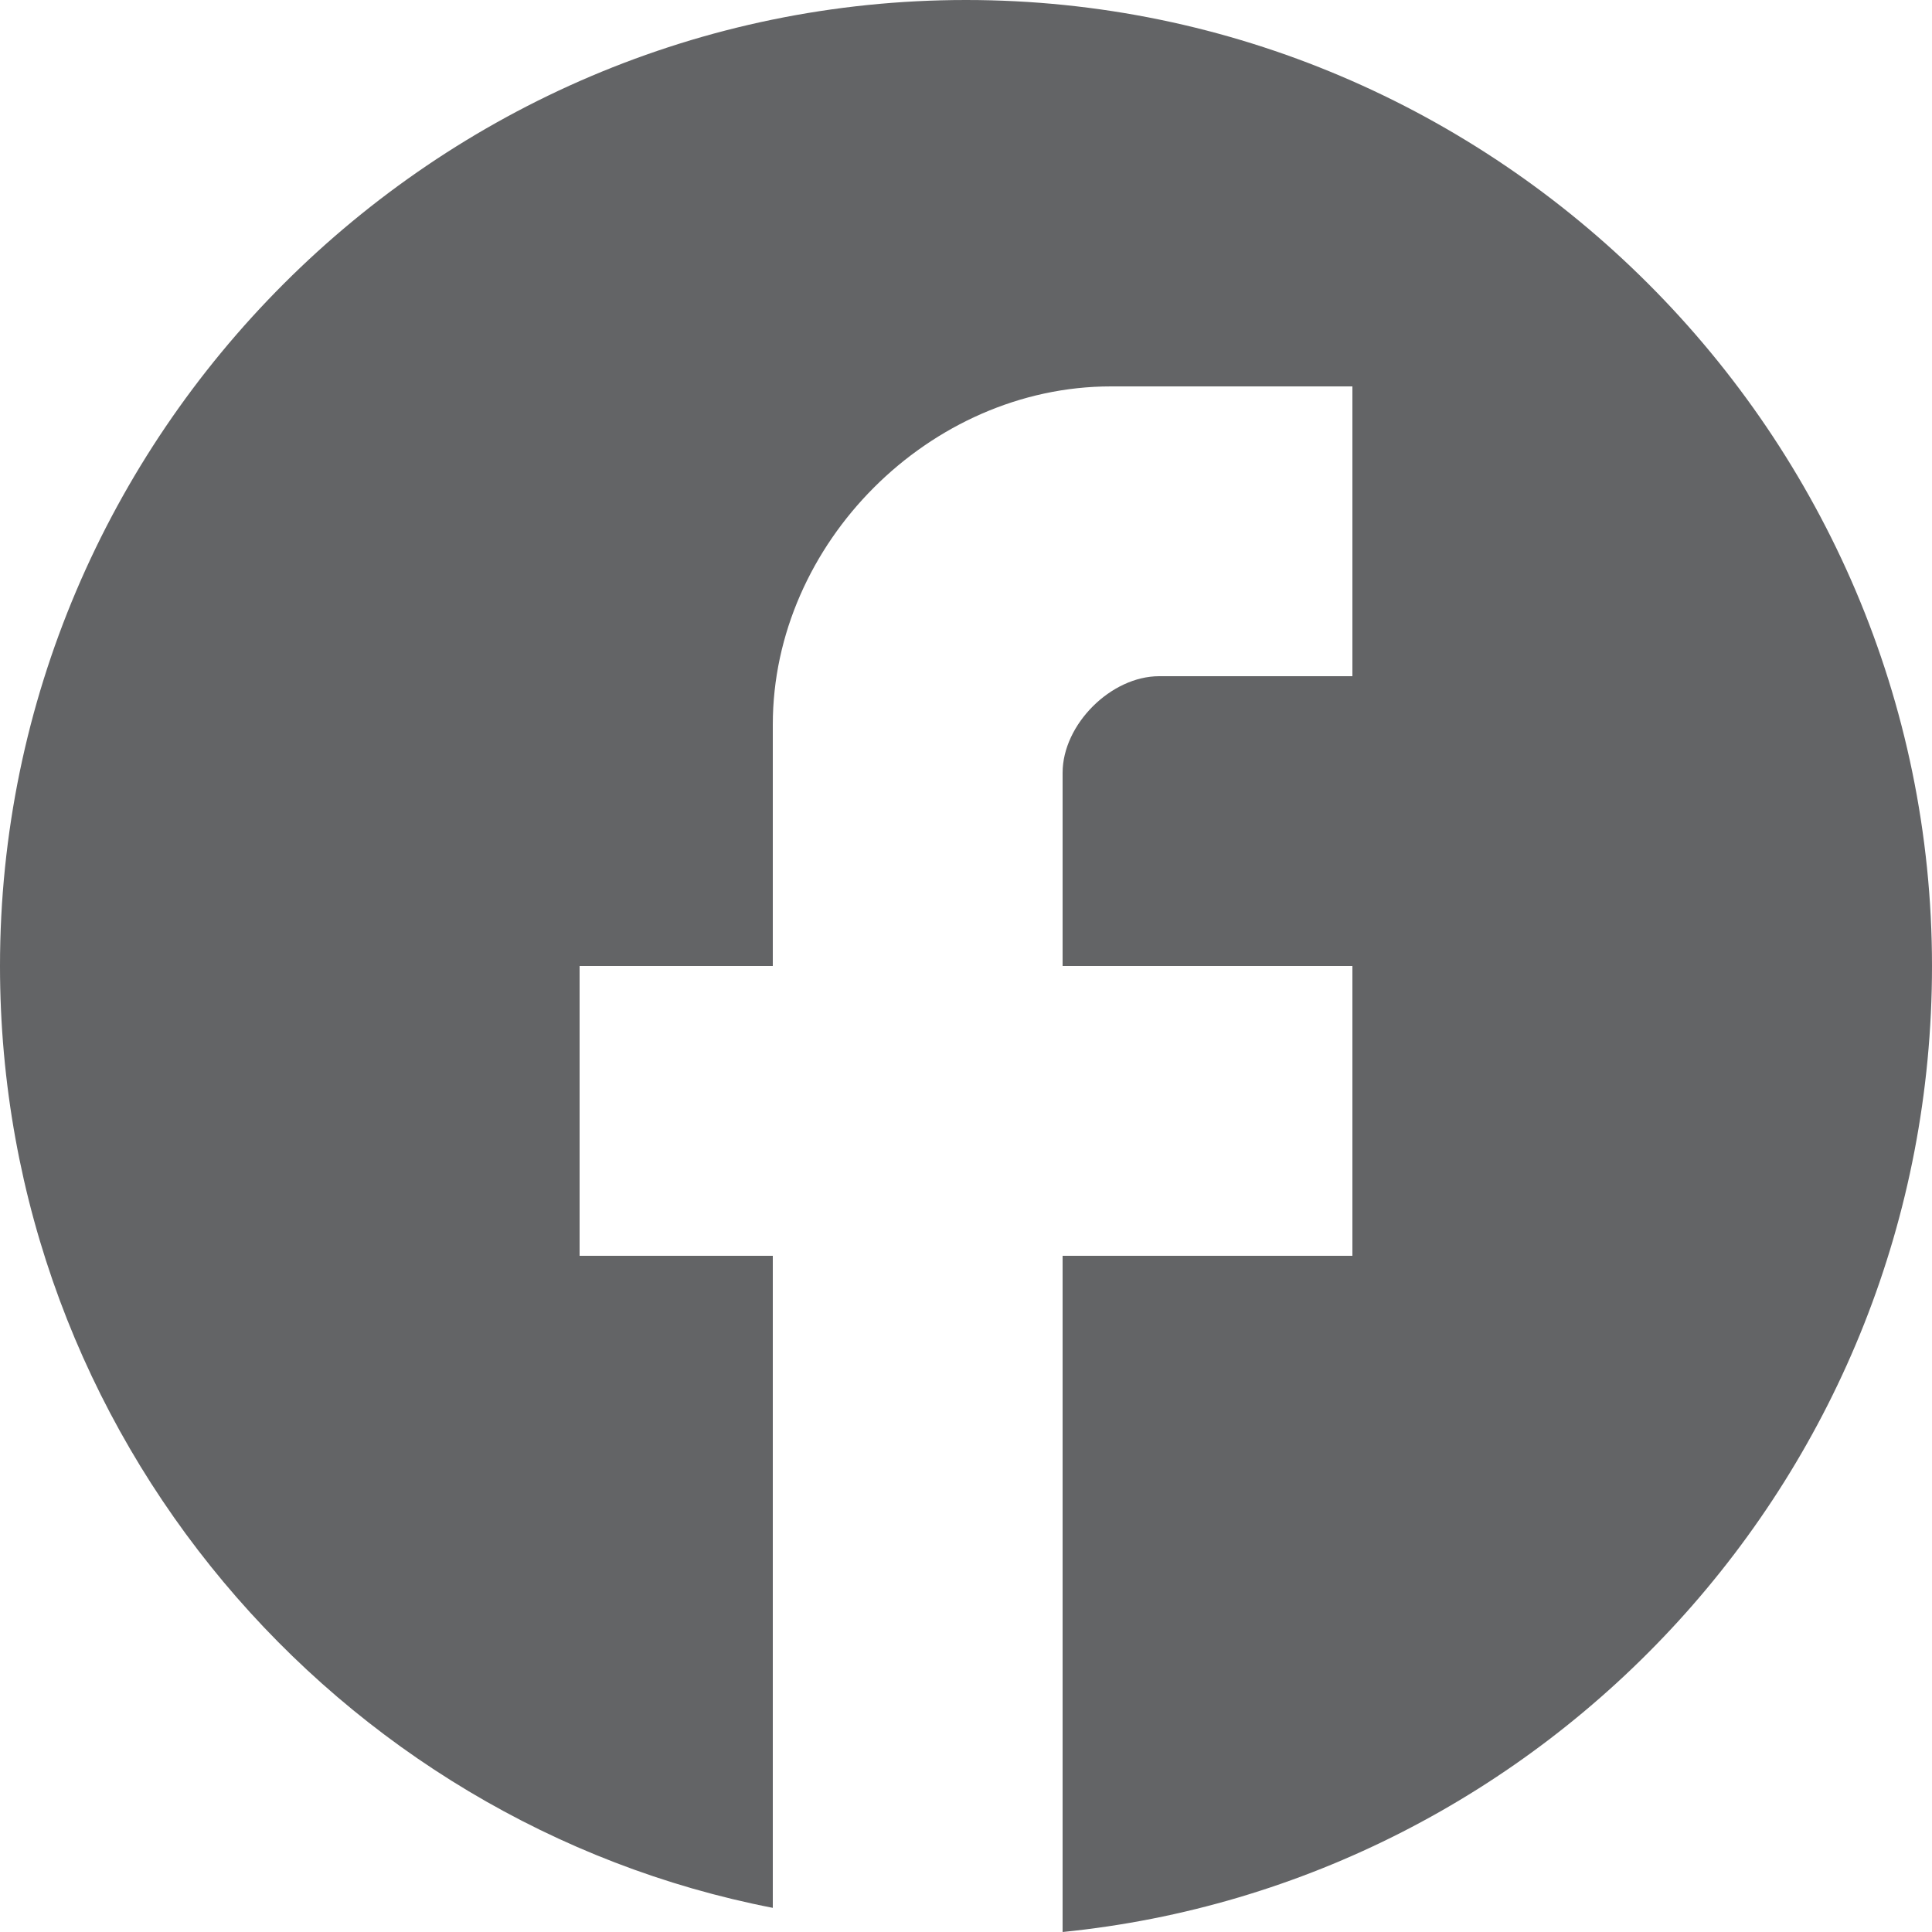 <?xml version="1.0" encoding="utf-8"?>
<!-- Generator: Adobe Illustrator 24.3.0, SVG Export Plug-In . SVG Version: 6.00 Build 0)  -->
<svg version="1.1" id="Capa_1" xmlns="http://www.w3.org/2000/svg" xmlns:xlink="http://www.w3.org/1999/xlink" x="0px" y="0px"
	 viewBox="0 0 16 16" style="enable-background:new 0 0 16 16;" xml:space="preserve">
<style type="text/css">
	.st0{fill:#636466;}
</style>
<path class="st0" d="M16,8c0-4.4-3.6-8-8-8S0,3.6,0,8c0,3.9,2.8,7.1,6.4,7.8v-5.4H4.8V8h1.6V6c0-1.5,1.3-2.8,2.8-2.8h2v2.4H9.6
	C9.2,5.6,8.8,6,8.8,6.4V8h2.4v2.4H8.8V16C12.8,15.6,16,12.2,16,8z"/>
</svg>
